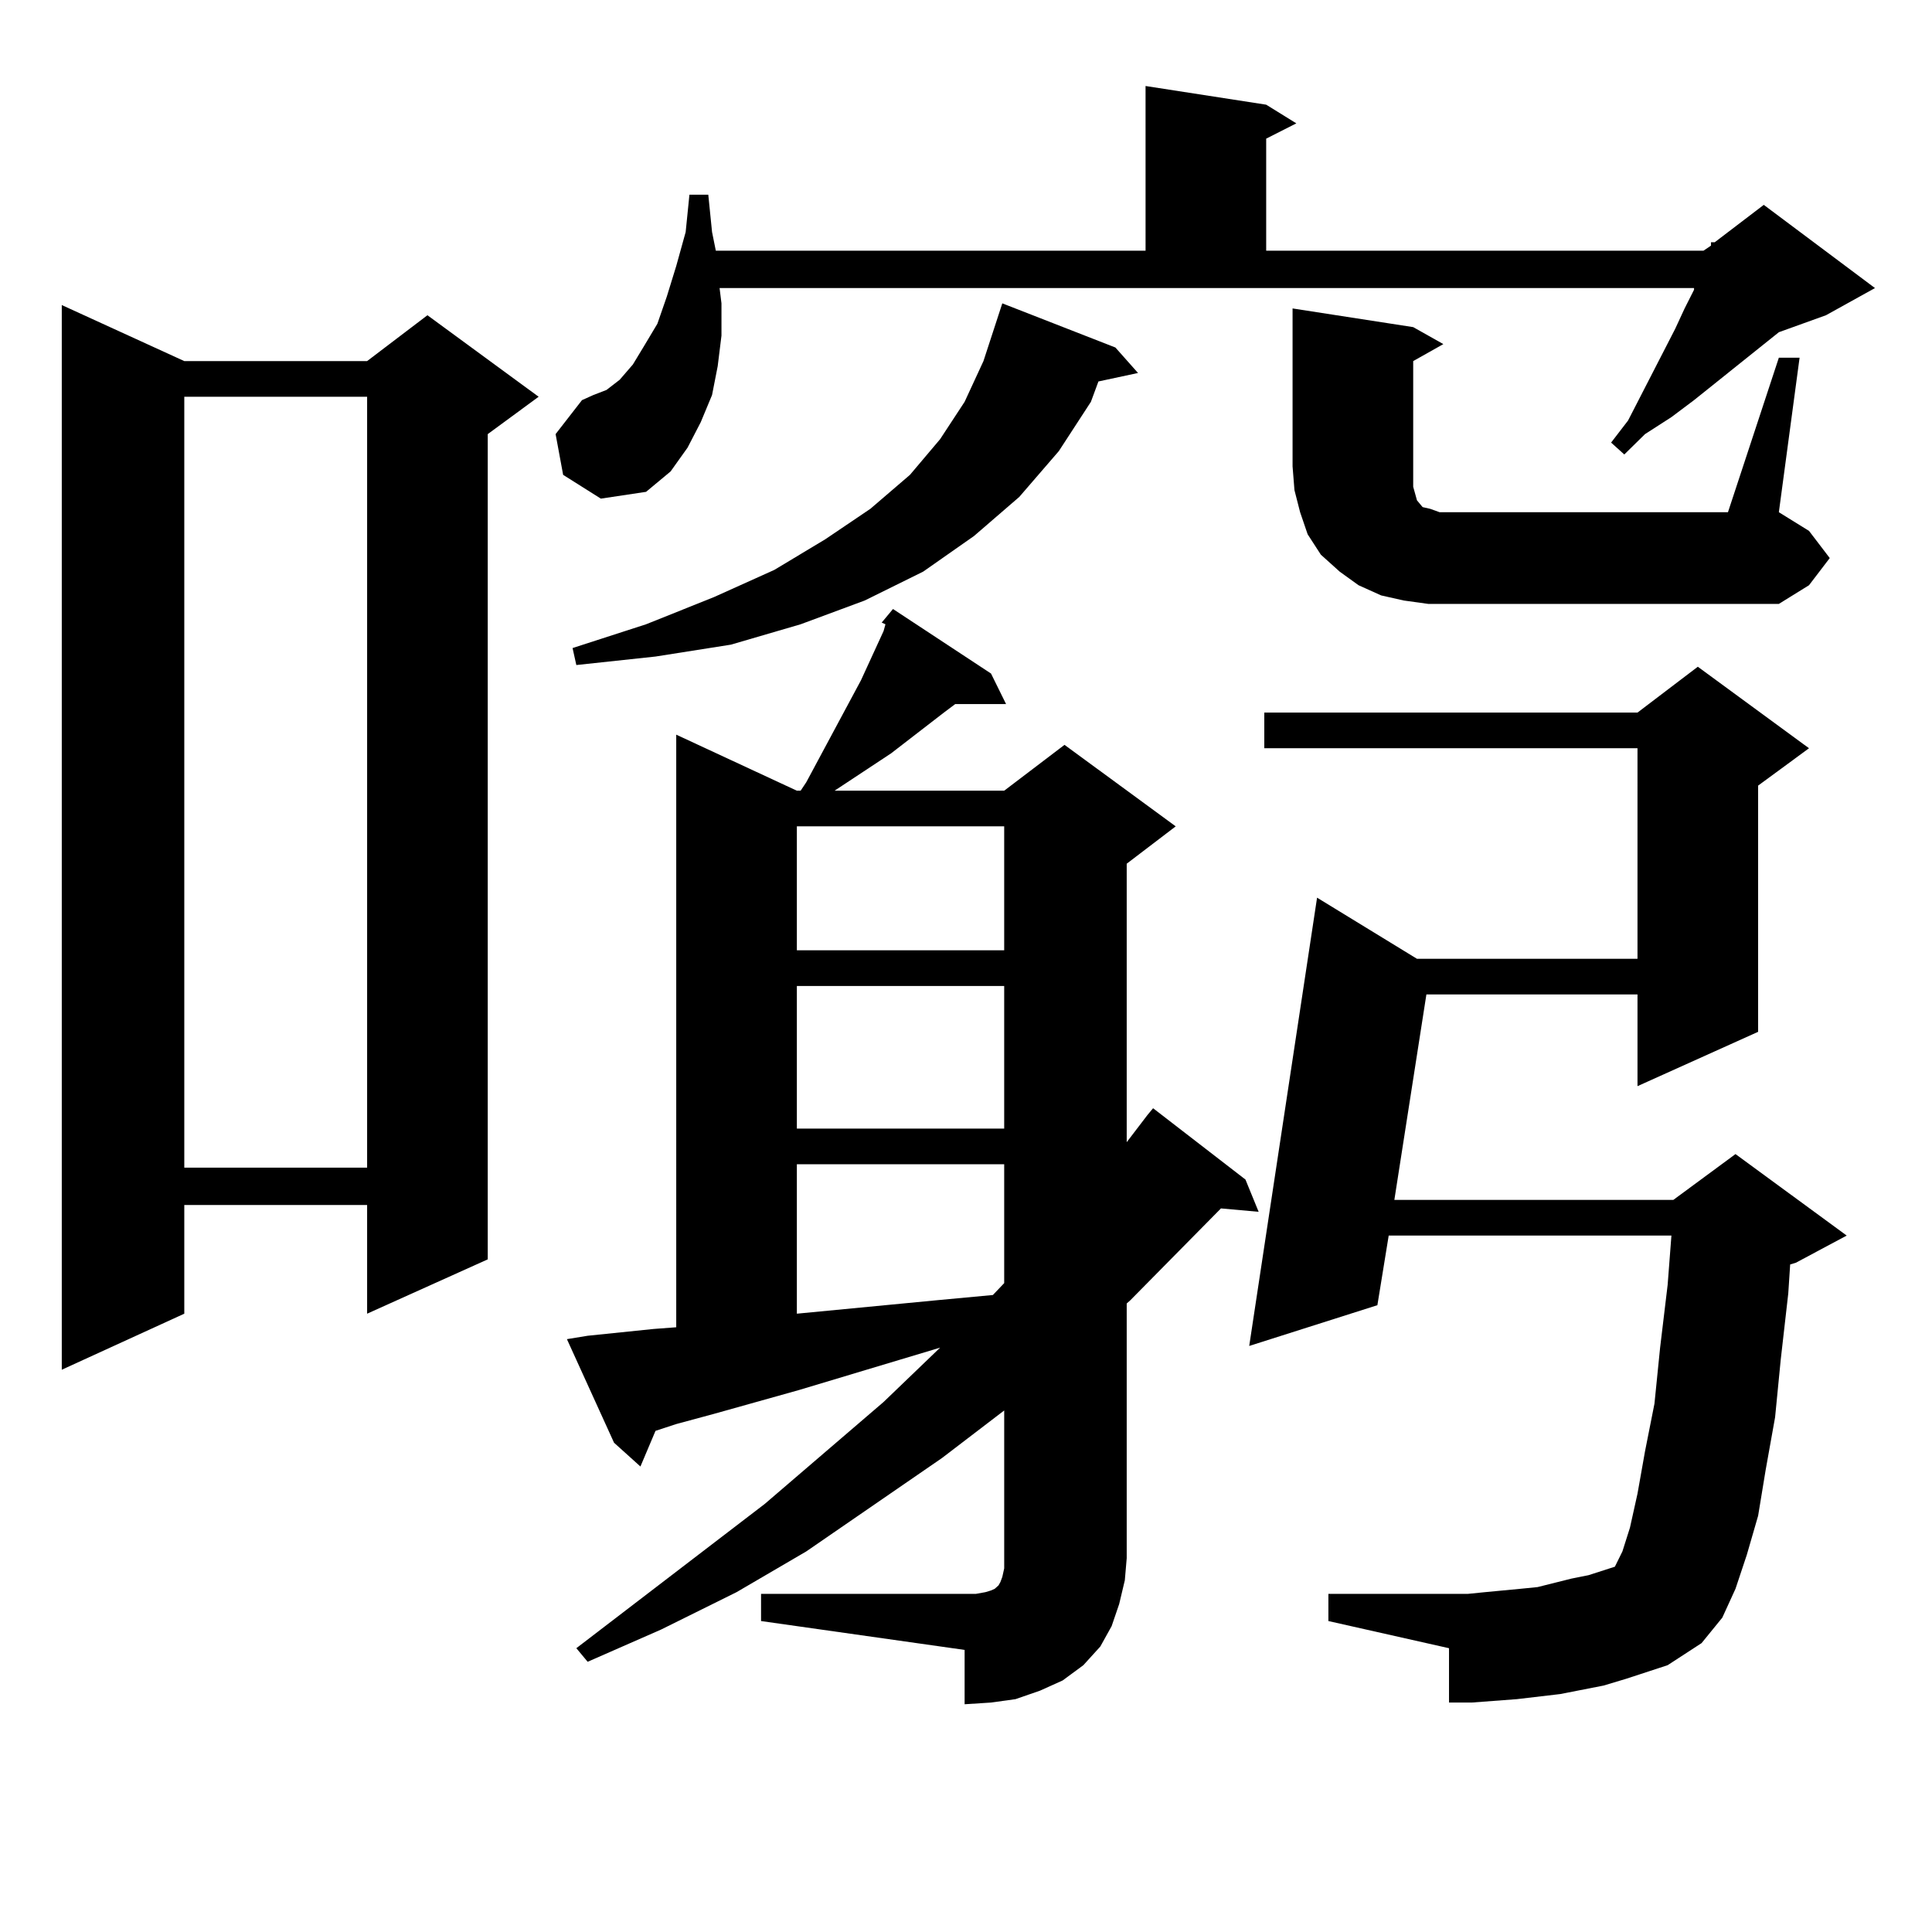 <?xml version="1.0" encoding="utf-8"?>
<!-- Generator: Adobe Illustrator 16.0.0, SVG Export Plug-In . SVG Version: 6.00 Build 0)  -->
<!DOCTYPE svg PUBLIC "-//W3C//DTD SVG 1.1//EN" "http://www.w3.org/Graphics/SVG/1.1/DTD/svg11.dtd">
<svg version="1.1" id="图层_1" xmlns="http://www.w3.org/2000/svg" xmlns:xlink="http://www.w3.org/1999/xlink" x="0px" y="0px"
	 width="1000px" height="1000px" viewBox="0 0 1000 1000" enable-background="new 0 0 1000 1000" xml:space="preserve">
<path d="M95.388,186.898h94.632l31.219-23.73l57.56,42.188l-26.341,19.336V651.84l-62.438,28.125v-56.25H95.388v56.25
	l-63.413,29.004V157.894L95.388,186.898z M95.388,205.355v399.023h94.632V205.355H95.388z M291.48,245.785l-3.902-21.094
	l13.658-17.578l5.854-2.637l6.829-2.637l6.829-5.273l6.829-7.91l5.854-9.668l6.829-11.426l4.878-14.063l4.878-15.82l4.878-17.578
	l1.951-19.336h9.756l1.951,19.336l1.951,9.668h222.434V44.515l62.438,9.668l15.609,9.668l-15.609,7.91v58.008H881.71l3.902-2.637
	v-1.758h1.951l25.365-19.336l57.56,43.066l-25.365,14.063l-24.39,8.789l-43.901,35.156l-11.707,8.789l-13.658,8.789l-10.731,10.547
	l-6.829-6.152l8.78-11.426l24.39-47.461l4.878-10.547l4.878-9.668v-0.879H372.454l0.976,7.91v16.699l-1.951,15.82l-2.927,14.941
	l-5.854,14.063l-6.829,13.184l-8.78,12.305l-12.683,10.547l-23.414,3.516L291.48,245.785z M393.917,824.984H499.28h5.854
	l4.878-0.879l2.927-0.879l1.951-0.879l0.976-0.879l0.976-0.879l0.976-1.758l0.976-2.637l0.976-4.395v-5.273v-76.465l-32.194,24.609
	l-70.242,48.34l-36.097,21.094l-39.023,19.336l-38.048,16.699l-5.854-7.031l97.559-74.707l61.462-52.734l29.268-28.125
	l-73.169,21.973l-43.901,12.305l-19.512,5.273l-10.731,3.516l-7.805,18.457l-13.658-12.305l-24.39-53.613l10.731-1.758l34.146-3.516
	l11.707-0.879V380.258l62.438,29.004h1.951l2.927-4.395l28.292-52.734l11.707-25.488l0.976-3.516l-1.951-0.879l5.854-7.031
	l50.73,33.398l7.805,15.82h-26.341l-5.854,4.395l-27.316,21.094l-29.268,19.336h87.803l31.219-23.73l57.56,42.188l-25.365,19.336
	v144.141l10.731-14.063l2.927-3.516l47.804,36.914l6.829,16.699l-19.512-1.758l-46.828,47.461l-1.951,1.758v131.836l-0.976,11.426
	l-2.927,12.305l-3.902,11.426l-5.854,10.547l-8.78,9.668l-10.731,7.91l-11.707,5.273l-12.683,4.395l-12.683,1.758l-13.658,0.879
	v-28.125l-105.363-14.941V824.984z M577.327,179.867l11.707,13.184l-20.487,4.395l-3.902,10.547L548.06,233.48l-20.487,23.73
	l-23.414,20.215l-26.341,18.457l-30.243,14.941l-33.17,12.305l-36.097,10.547l-39.023,6.152l-40.975,4.395l-1.951-8.789
	l38.048-12.305l35.121-14.063l31.219-14.063l26.341-15.82l23.414-15.82l20.487-17.578l15.609-18.457l12.683-19.336l9.756-21.094
	l9.756-29.883L577.327,179.867z M412.453,427.719v64.16h107.314v-64.16H412.453z M412.453,510.336v73.828h107.314v-73.828H412.453z
	 M412.453,602.621v77.344l73.169-7.031l28.292-2.637l5.854-6.152v-61.523H412.453z M841.711,868.929l-11.707,3.516l-22.438,4.395
	l-22.438,2.637l-23.414,1.758h-11.707v-28.125l-62.438-14.063v-14.063h72.193l8.78-0.879l18.536-1.758l8.78-0.879l17.561-4.395
	l8.78-1.758l13.658-4.395l3.902-7.91l3.902-12.305l3.902-17.578l3.902-21.973l4.878-24.609l2.927-29.004l3.902-32.52l1.951-25.488
	H718.787l-5.854,36.035l-66.34,21.094l35.121-232.031l51.706,31.641h114.144V387.289H654.398v-18.457h193.166l31.219-23.73
	l57.56,42.188l-26.341,19.336v127.441l-62.438,28.125V514.73H738.299l-16.585,106.348h144.387l32.194-23.73l57.56,42.188
	l-26.341,14.063l-2.927,0.879l-0.976,14.941l-3.902,34.277l-2.927,29.883l-4.878,27.246l-3.902,23.73l-5.854,20.215l-5.854,17.578
	l-6.829,14.941l-10.731,13.184l-17.561,11.426L841.711,868.929z M920.733,185.14h10.731l-10.731,79.98l15.609,9.668l10.731,14.063
	l-10.731,14.063l-15.609,9.668H739.274l-12.683-1.758l-11.707-2.637l-11.707-5.273l-9.756-7.031l-9.756-8.789l-6.829-10.547
	l-3.902-11.426l-2.927-11.426l-0.976-12.305v-81.738l62.438,9.668l15.609,8.789l-15.609,8.789v54.492v6.152v4.395l0.976,3.516
	l0.976,3.516l2.927,3.516l3.902,0.879l4.878,1.758h7.805h141.46L920.733,185.14z"/>
</svg>
